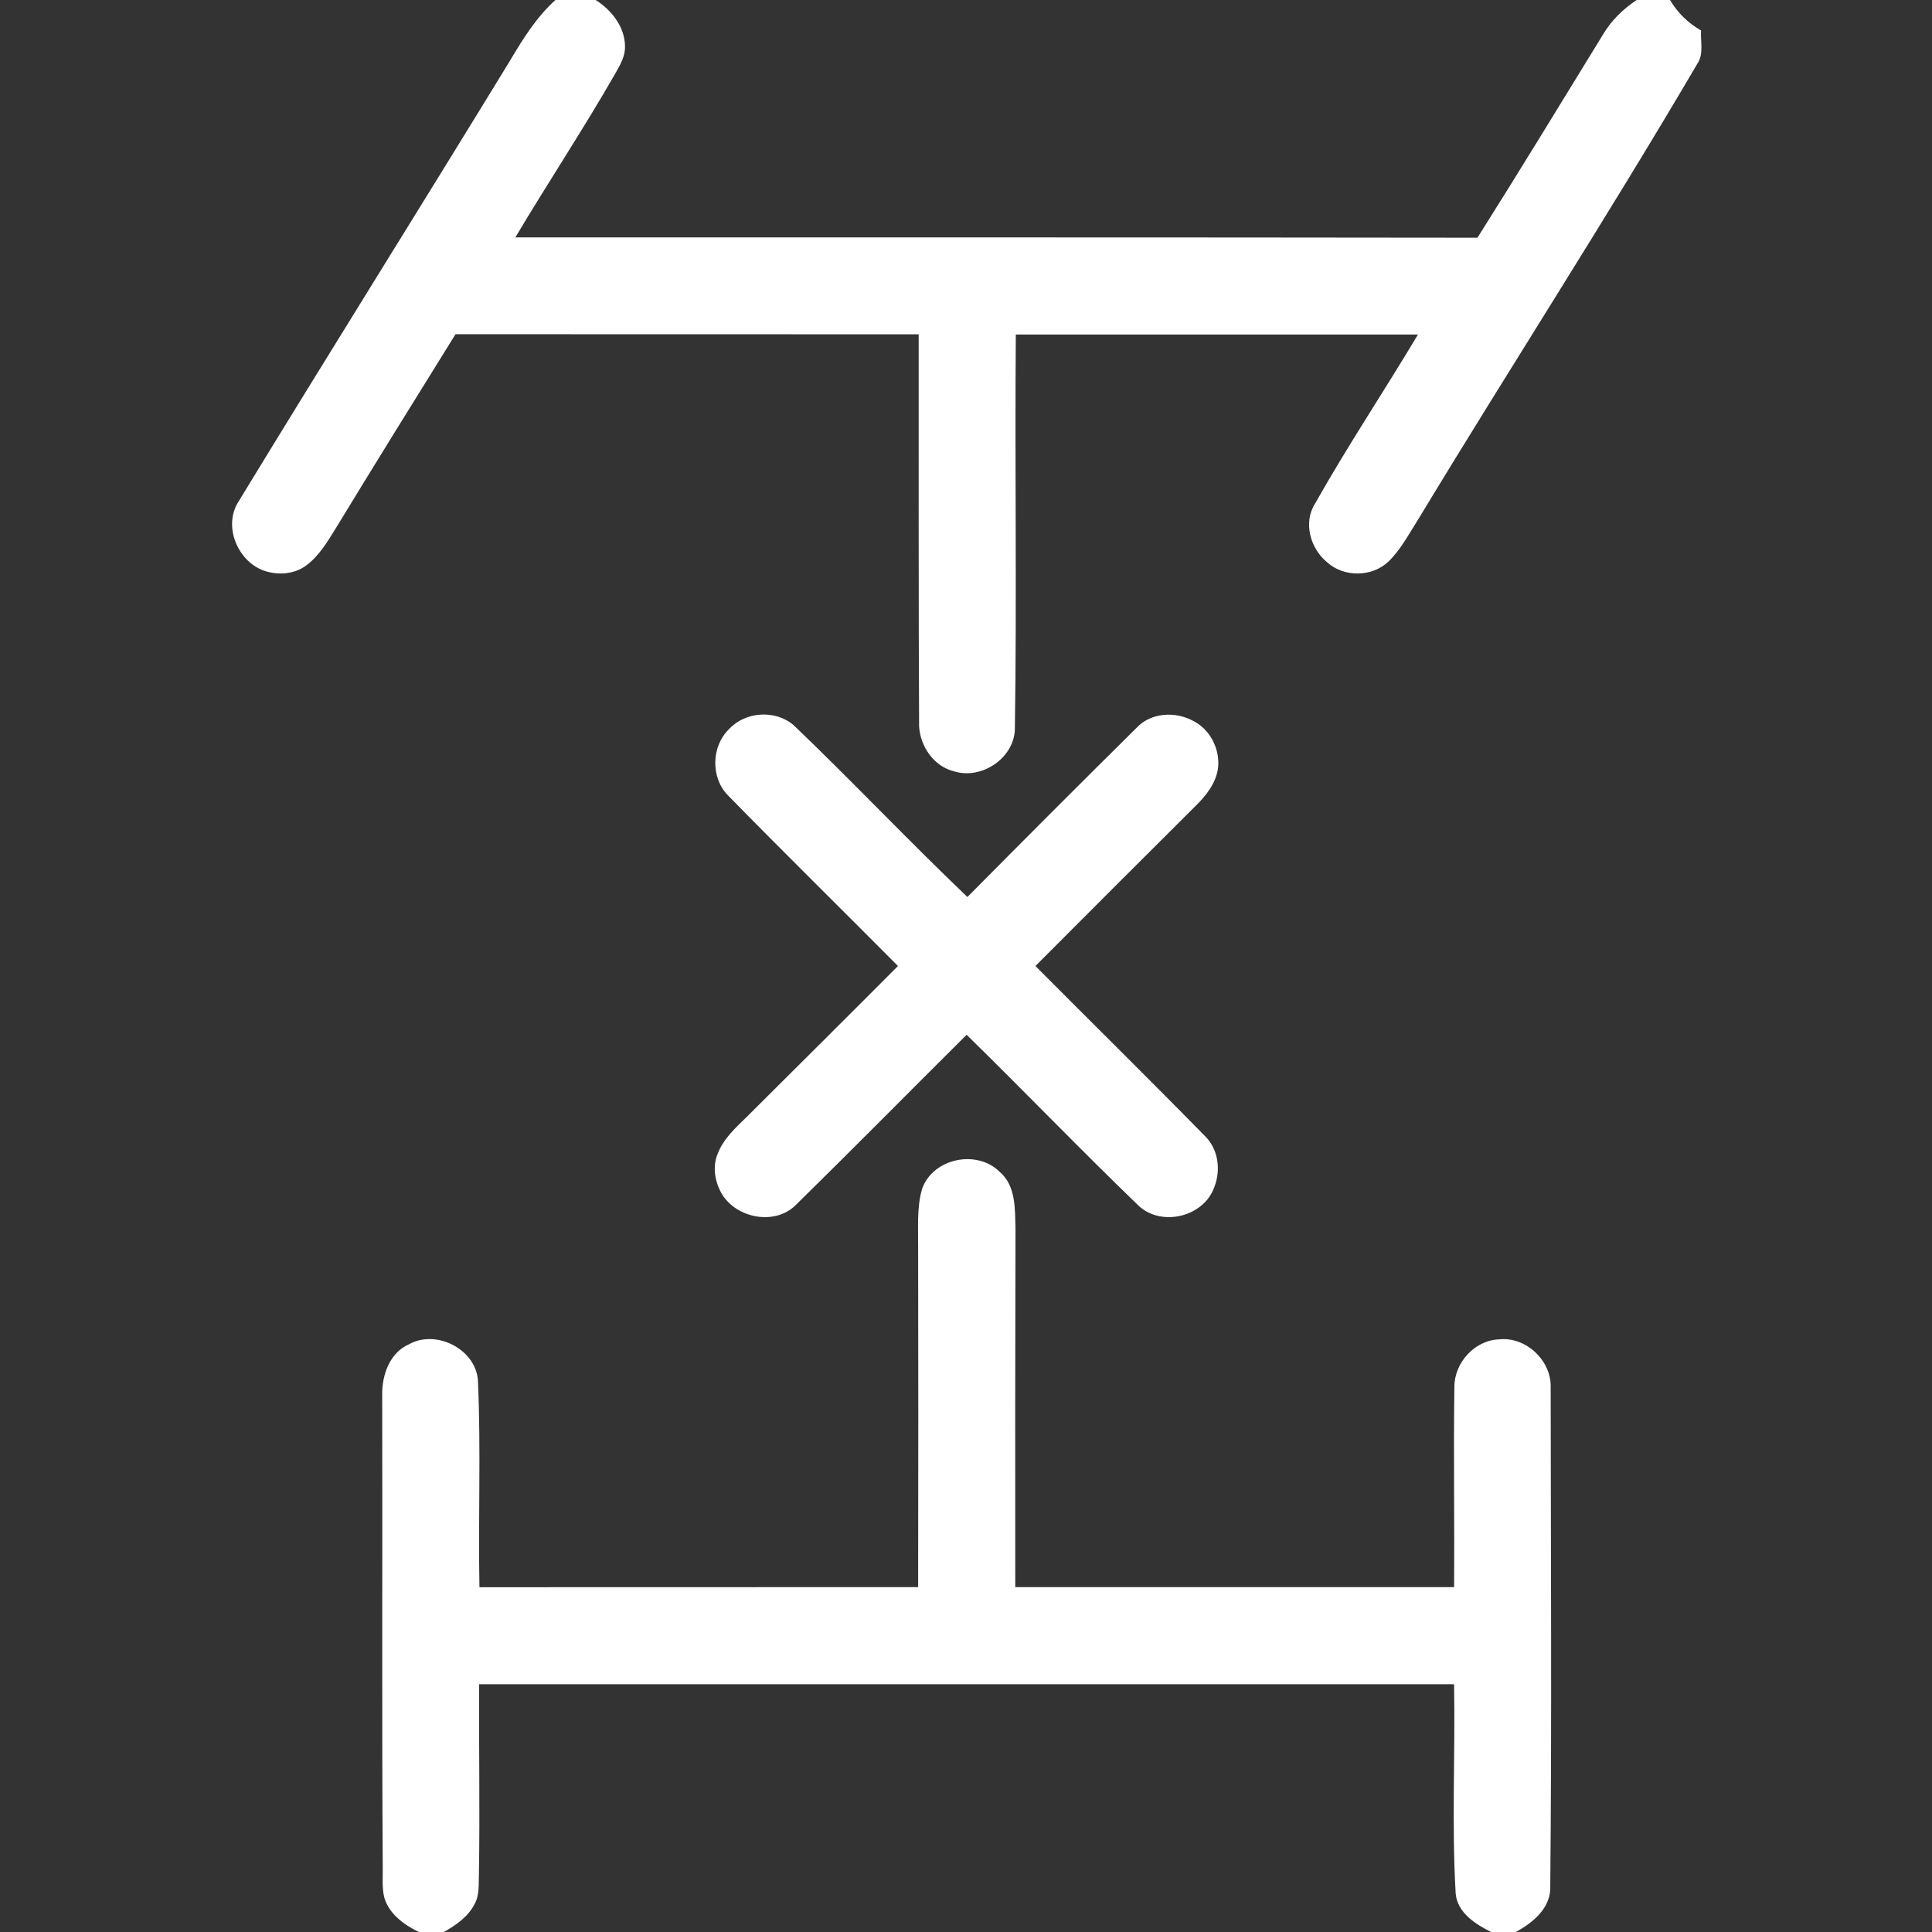 <?xml version="1.0" encoding="UTF-8"?>
<svg xmlns="http://www.w3.org/2000/svg" xmlns:xlink="http://www.w3.org/1999/xlink" width="70px" height="70px" viewBox="0 0 70 70" version="1.1">
<rect x="0" y="0" width="70" height="70" fill="#333333" stroke="none"/>
<g id="surface1">
<path style=" stroke:none;fill-rule:nonzero;fill:rgb(100%,100%,100%);fill-opacity:1;" d="M 20.125 0 L 21.582 0 C 22.156 0.363 22.641 0.973 22.645 1.68 C 22.656 2.051 22.457 2.375 22.281 2.684 C 21.133 4.688 19.852 6.617 18.672 8.602 C 30.289 8.602 41.91 8.598 53.531 8.613 C 55.07 6.176 56.57 3.711 58.078 1.254 C 58.379 0.746 58.809 0.324 59.301 0 L 60.508 0 C 60.781 0.465 61.168 0.84 61.633 1.105 C 61.605 1.504 61.738 1.953 61.5 2.305 C 58.223 7.891 54.703 13.328 51.352 18.871 C 51.027 19.379 50.742 19.926 50.305 20.348 C 49.711 20.914 48.688 20.922 48.082 20.371 C 47.473 19.871 47.207 18.926 47.652 18.238 C 48.824 16.156 50.152 14.172 51.375 12.121 C 46.52 12.121 41.66 12.117 36.805 12.121 C 36.766 16.898 36.844 21.672 36.77 26.449 C 36.719 27.48 35.566 28.246 34.59 27.953 C 33.848 27.781 33.348 27.062 33.301 26.324 C 33.277 21.59 33.289 16.848 33.285 12.113 C 27.691 12.109 22.098 12.113 16.504 12.109 C 15.047 14.457 13.586 16.805 12.152 19.164 C 11.855 19.641 11.559 20.141 11.105 20.48 C 10.664 20.816 10.047 20.852 9.539 20.668 C 8.594 20.312 8.078 19.043 8.645 18.168 C 11.891 12.84 15.207 7.551 18.461 2.227 C 18.934 1.43 19.43 0.625 20.125 0 Z M 20.125 0 "/>
<path style=" stroke:none;fill-rule:nonzero;fill:rgb(100%,100%,100%);fill-opacity:1;" d="M 26.418 26.414 C 27.008 25.777 28.09 25.707 28.75 26.27 C 30.883 28.309 32.914 30.461 35.051 32.5 C 37.09 30.441 39.137 28.391 41.195 26.355 C 41.707 25.82 42.566 25.77 43.203 26.105 C 43.844 26.41 44.219 27.152 44.129 27.852 C 44.047 28.383 43.703 28.824 43.328 29.191 C 41.387 31.125 39.449 33.059 37.516 35 C 39.566 37.062 41.641 39.102 43.676 41.18 C 44.145 41.648 44.238 42.406 43.996 43.012 C 43.621 44.078 42.117 44.457 41.277 43.707 C 39.16 41.668 37.121 39.547 35.023 37.492 C 32.957 39.547 30.906 41.625 28.824 43.668 C 28.07 44.41 26.688 44.141 26.156 43.262 C 25.902 42.828 25.805 42.273 26.004 41.801 C 26.207 41.266 26.641 40.871 27.043 40.48 C 28.875 38.656 30.711 36.832 32.535 35 C 30.48 32.93 28.398 30.887 26.359 28.801 C 25.742 28.156 25.777 27.027 26.418 26.414 Z M 26.418 26.414 "/>
<path style=" stroke:none;fill-rule:nonzero;fill:rgb(100%,100%,100%);fill-opacity:1;" d="M 33.406 43.086 C 33.789 41.965 35.391 41.633 36.219 42.457 C 36.816 42.965 36.773 43.812 36.793 44.523 C 36.781 48.852 36.781 53.176 36.785 57.504 C 42.086 57.504 47.383 57.504 52.684 57.504 C 52.703 55.09 52.66 52.68 52.695 50.266 C 52.684 49.379 53.43 48.555 54.324 48.527 C 55.289 48.426 56.211 49.297 56.184 50.262 C 56.188 56.328 56.227 62.398 56.168 68.465 C 56.129 69.188 55.504 69.68 54.922 70 L 54.027 70 C 53.461 69.719 52.801 69.301 52.742 68.605 C 52.594 66.078 52.73 63.551 52.684 61.023 C 40.906 61.023 29.133 61.023 17.359 61.023 C 17.348 63.316 17.391 65.609 17.352 67.902 C 17.336 68.266 17.379 68.652 17.199 68.98 C 16.965 69.445 16.52 69.754 16.082 70 L 15.176 70 C 14.645 69.742 14.105 69.355 13.926 68.762 C 13.832 68.391 13.875 68.004 13.867 67.625 C 13.832 61.93 13.863 56.238 13.848 50.543 C 13.836 49.828 14.113 49.016 14.816 48.707 C 15.824 48.141 17.305 48.914 17.32 50.098 C 17.426 52.562 17.324 55.035 17.371 57.508 C 22.672 57.504 27.969 57.508 33.266 57.504 C 33.273 53.41 33.273 49.312 33.266 45.215 C 33.273 44.508 33.211 43.773 33.406 43.086 Z M 33.406 43.086 "/>
</g>
</svg>

